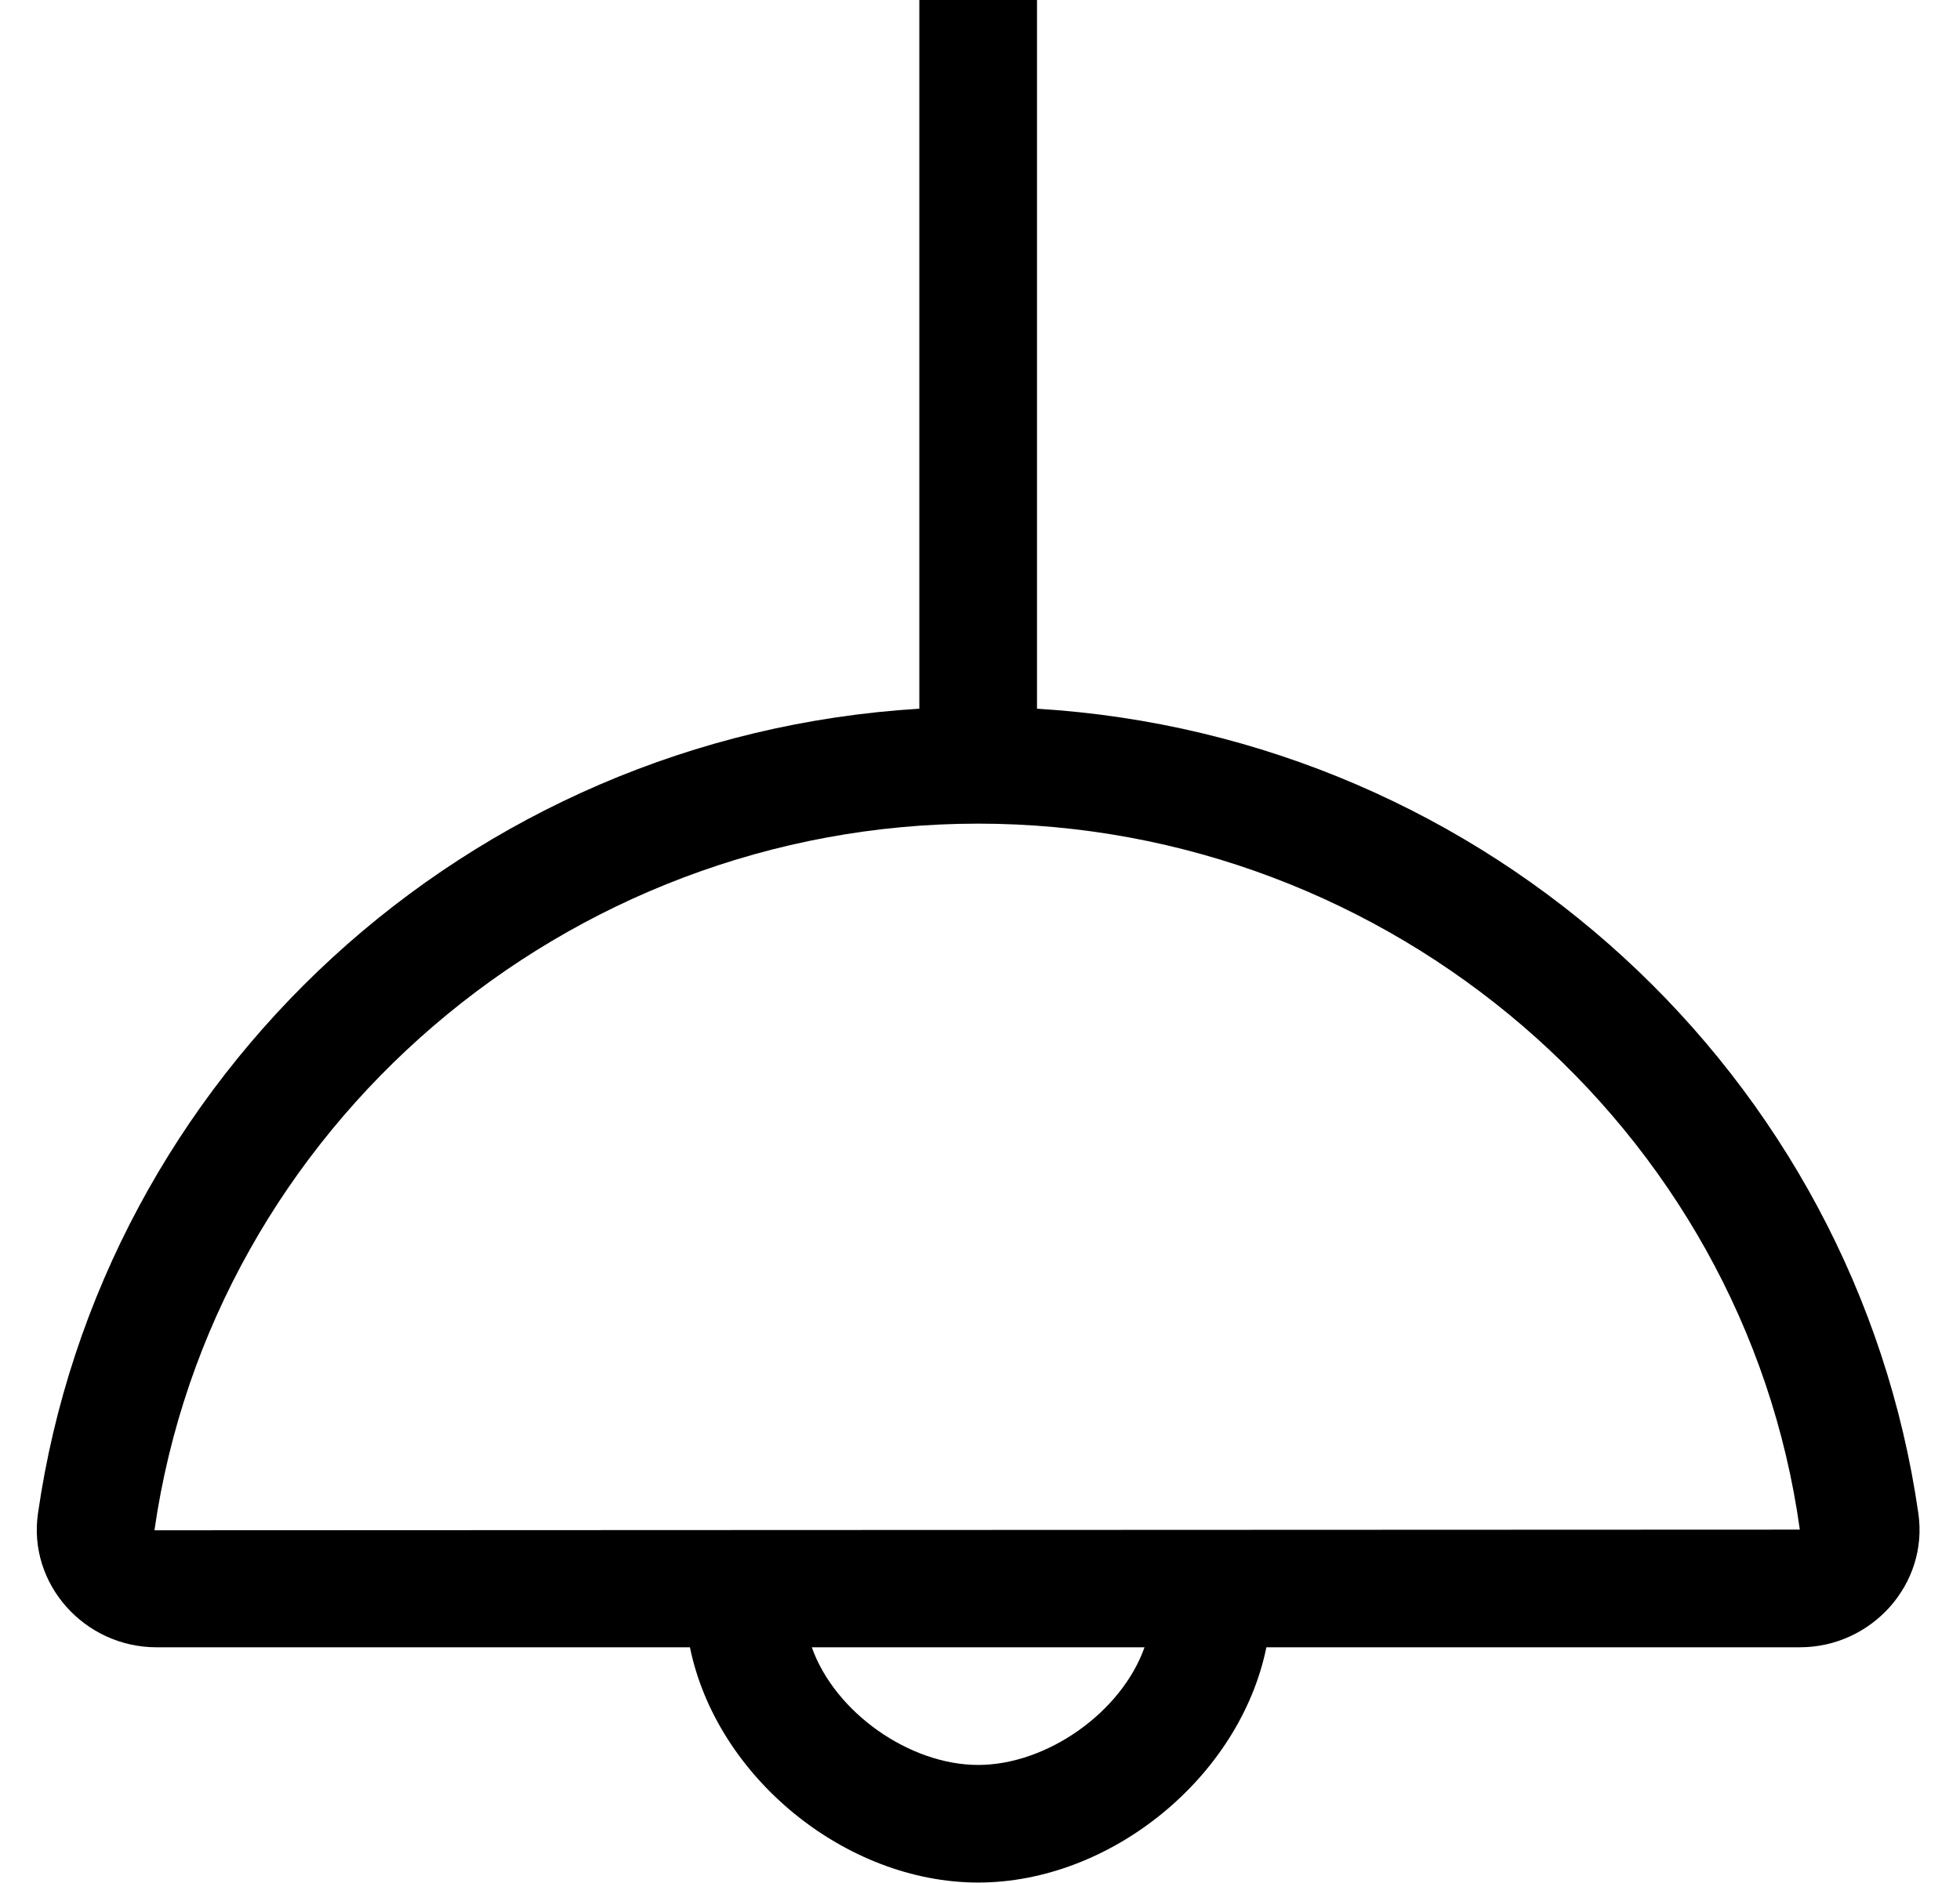 <?xml version="1.0" standalone="no"?>
<!DOCTYPE svg PUBLIC "-//W3C//DTD SVG 1.1//EN" "http://www.w3.org/Graphics/SVG/1.1/DTD/svg11.dtd" >
<svg xmlns="http://www.w3.org/2000/svg" xmlns:xlink="http://www.w3.org/1999/xlink" version="1.1" viewBox="-10 0 533 512">
   <path fill="currentColor"
d="M272 192.74c122.89 7.47 222.6 99.88 239.68 218.89c2.761 19.19 -12.68 36.37 -32.239 36.37h-145.061c-7.218 35.318 -42.332 63.982 -78.38 63.982s-71.162 -28.664 -78.38 -63.982h-145.061
c-19.56 0 -34.989 -17.17 -32.239 -36.36c17.08 -119.02 116.79 -211.43 239.68 -218.899v-192.74h32v192.74zM256 480c18.73 -0.006 38.997 -14.342 45.24 -32h-90.481c6.243 17.658 26.511 31.994 45.24 32zM32 416.18l447.44 -0.18
c-15.16 -109.39 -111.44 -192 -223.44 -192s-208.28 82.62 -224 192.18z" />
</svg>
